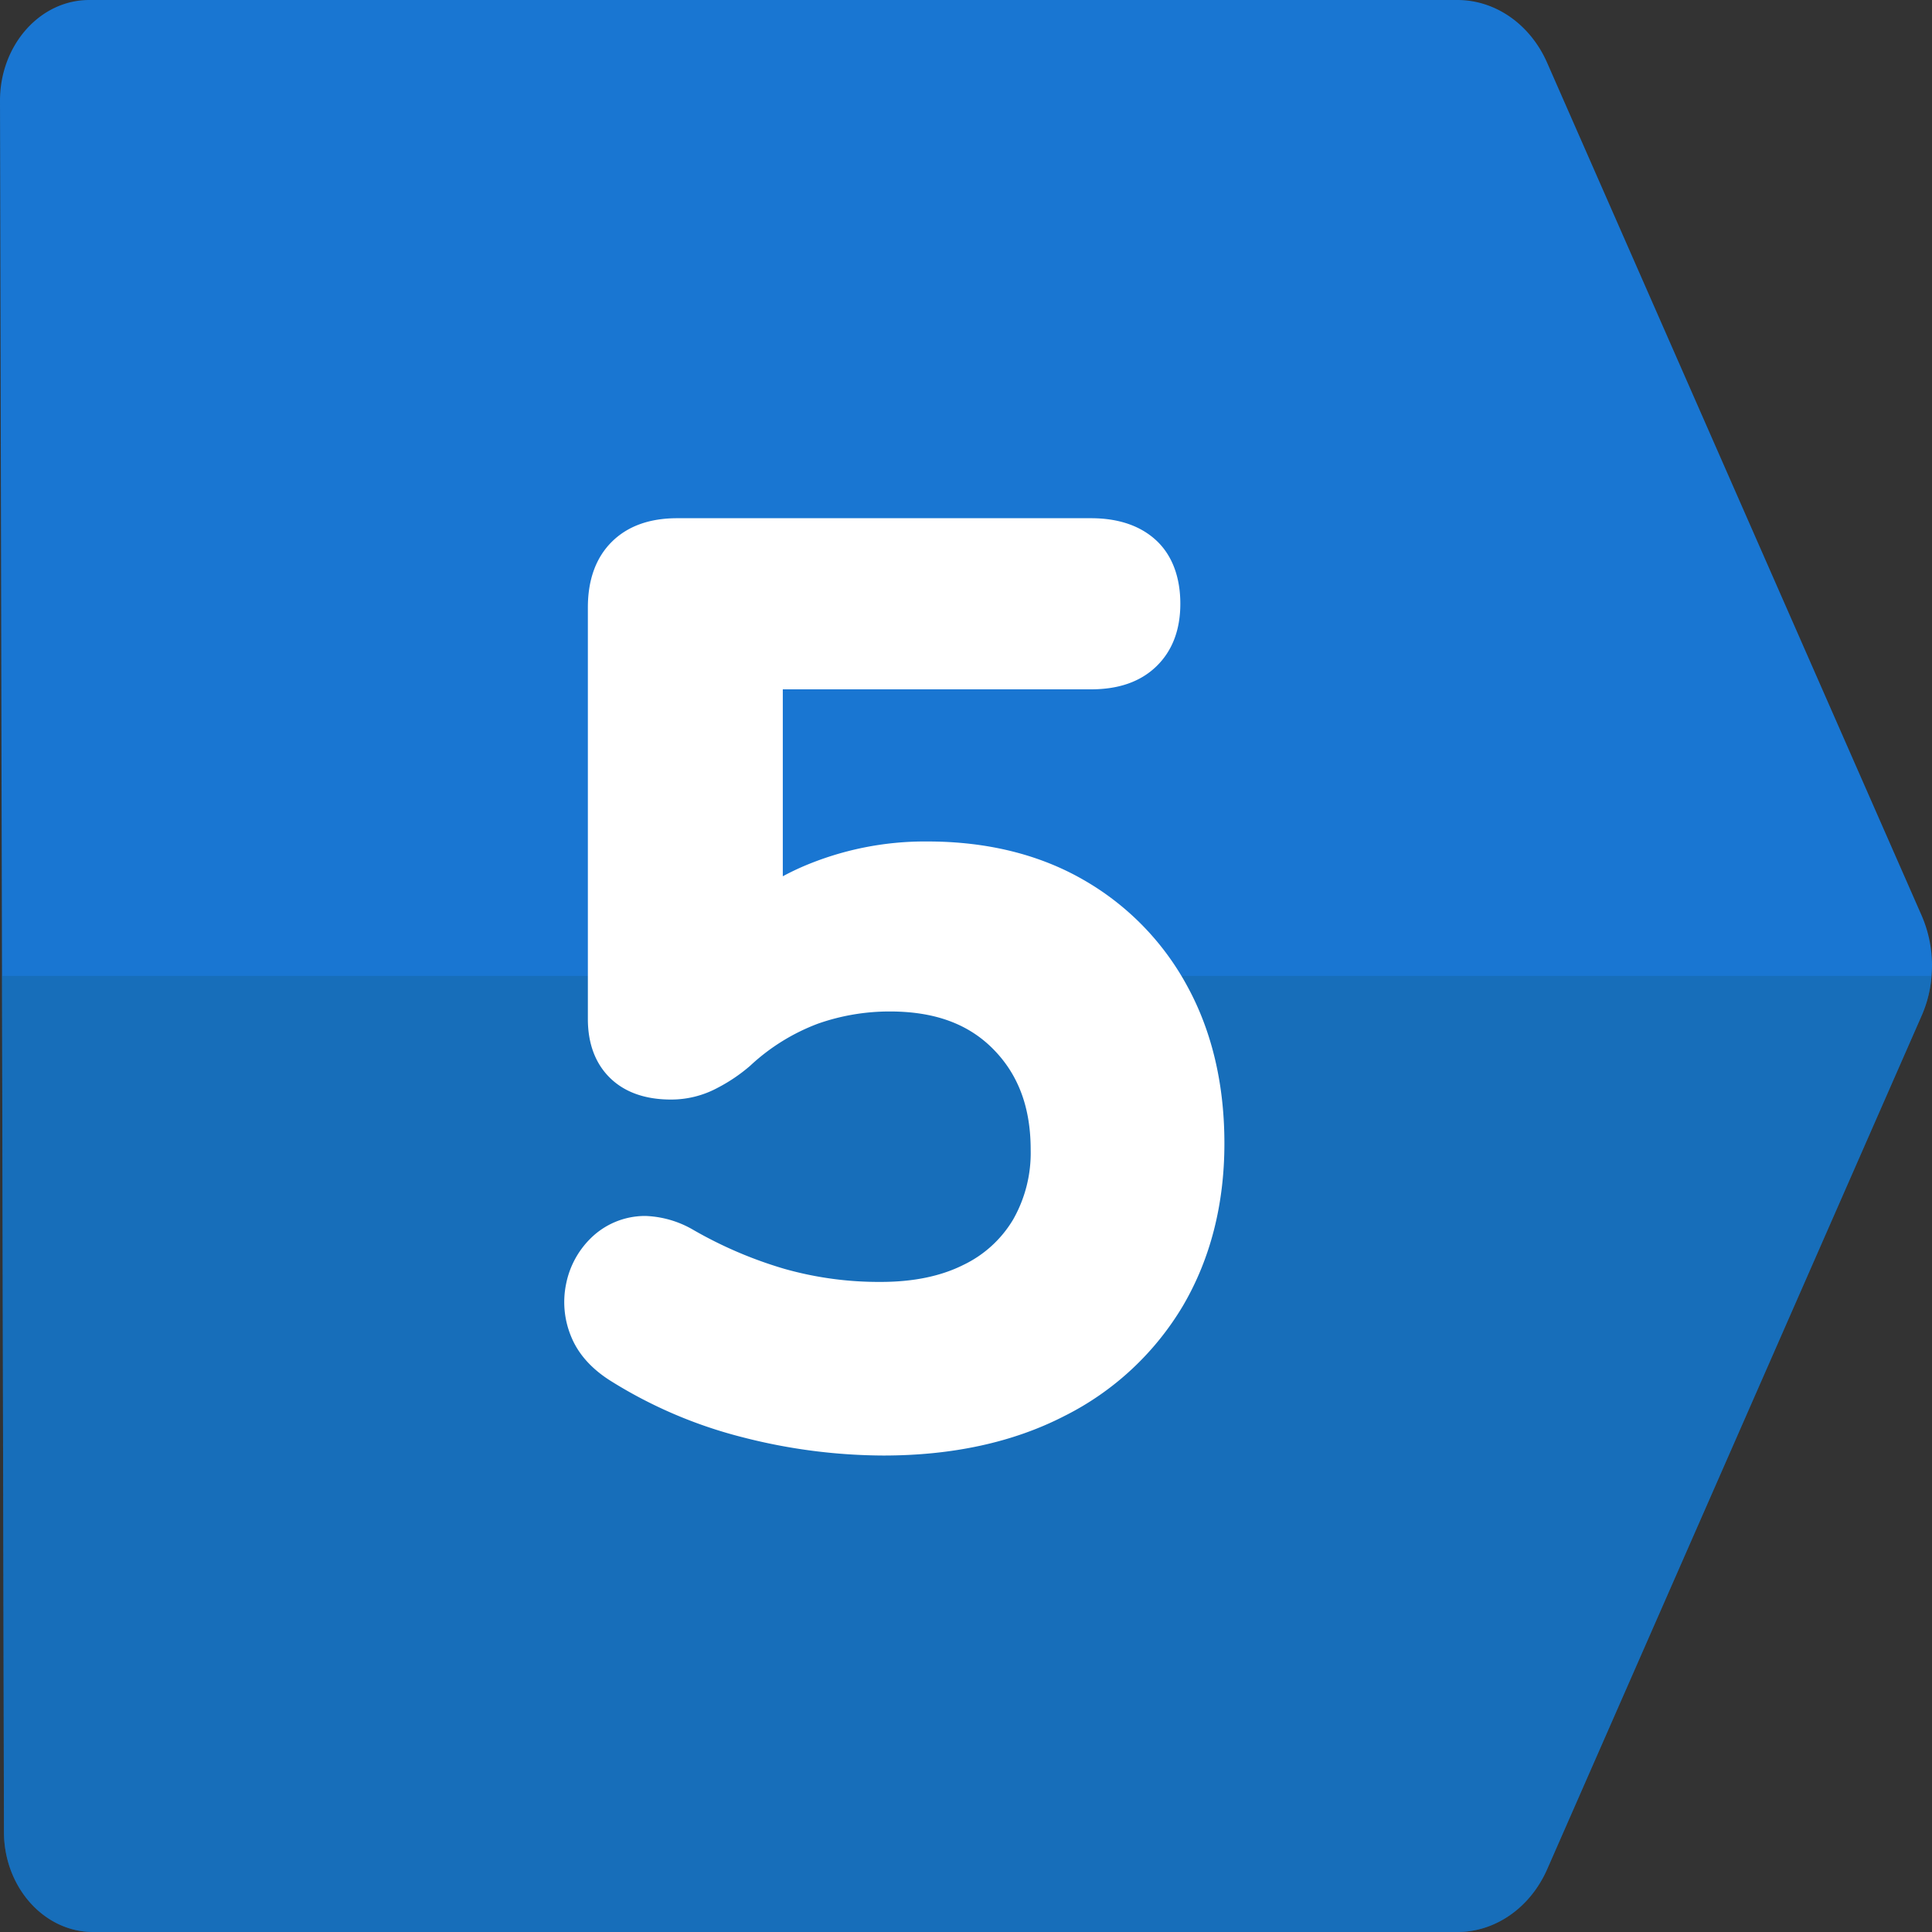 <svg viewBox="0 0 512 512" xmlns="http://www.w3.org/2000/svg"><rect x="0" y="0" width="512" height="512" fill="#333333" stroke="none"/><g id="Layer_2" data-name="Layer 2"><g id="Layer_1-2" data-name="Layer 1"><g id="_5" data-name="5"><g id="BG"><path d="m511.88 258.62a32.27 32.27 0 0 1 -2.6 10.48l-99.28 226.29c-4.48 10.16-13.7 16.61-23.78 16.61h-361.54c-13 0-23.61-11.87-23.63-26.53l-.52-226.85-.53-231.96c0-14.66 10.56-26.66 23.64-26.66h362.58c10.08 0 19.3 6.43 23.78 16.61l99.27 226.05a33 33 0 0 1 2.61 15.96z" fill="#1976d2"/><g opacity=".4"><path d="m511.88 258.62a32.27 32.27 0 0 1 -2.6 10.48l-99.28 226.29c-4.48 10.16-13.7 16.61-23.78 16.61h-361.54c-13 0-23.61-11.87-23.63-26.53l-.52-226.85z" fill="#156296"/></g></g><path d="m234.12 385.73a151.27 151.27 0 0 1 -37.24-4.82 122.26 122.26 0 0 1 -35.11-15c-5.13-3.24-8.65-7.24-10.49-11.9a23.77 23.77 0 0 1 -1.23-13.88 23.27 23.27 0 0 1 6.35-11.83 20.48 20.48 0 0 1 12.27-5.93 19.8 19.8 0 0 1 2.32-.13 27 27 0 0 1 12.86 3.76 110.9 110.9 0 0 0 24 10.25 91.72 91.72 0 0 0 25.61 3.47c8.51 0 15.84-1.5 21.77-4.47a30.82 30.82 0 0 0 13.27-12.08 35.66 35.66 0 0 0 4.64-18.46c0-11.18-3.24-19.9-9.9-26.66s-15.62-10-27.44-10a57.31 57.31 0 0 0 -19 3.22 54.22 54.22 0 0 0 -18 11.17 44.44 44.44 0 0 1 -8.64 5.85 25.88 25.88 0 0 1 -12.37 3.1c-6.91 0-12.36-2-16.2-5.8s-5.8-9.07-5.8-15.54v-109.05c0-7.34 2.12-13.19 6.3-17.37s10-6.3 17.37-6.3h109.67c7.28 0 13.08 2 17.25 5.85s6.42 9.63 6.42 16.82c0 6.94-2.14 12.52-6.36 16.6s-10 6.08-17.31 6.08h-81.68v49.54q2.42-1.3 5-2.44a82 82 0 0 1 33.34-6.78c15.71 0 29.62 3.42 41.34 10.17a71.82 71.82 0 0 1 27.57 28.28c6.49 11.92 9.78 25.9 9.78 41.57 0 16.16-3.72 30.65-11 43.05a76.22 76.22 0 0 1 -31.53 29.25c-13.48 6.92-29.56 10.41-47.83 10.41z" fill="#fff"/></g></g></g></svg>
